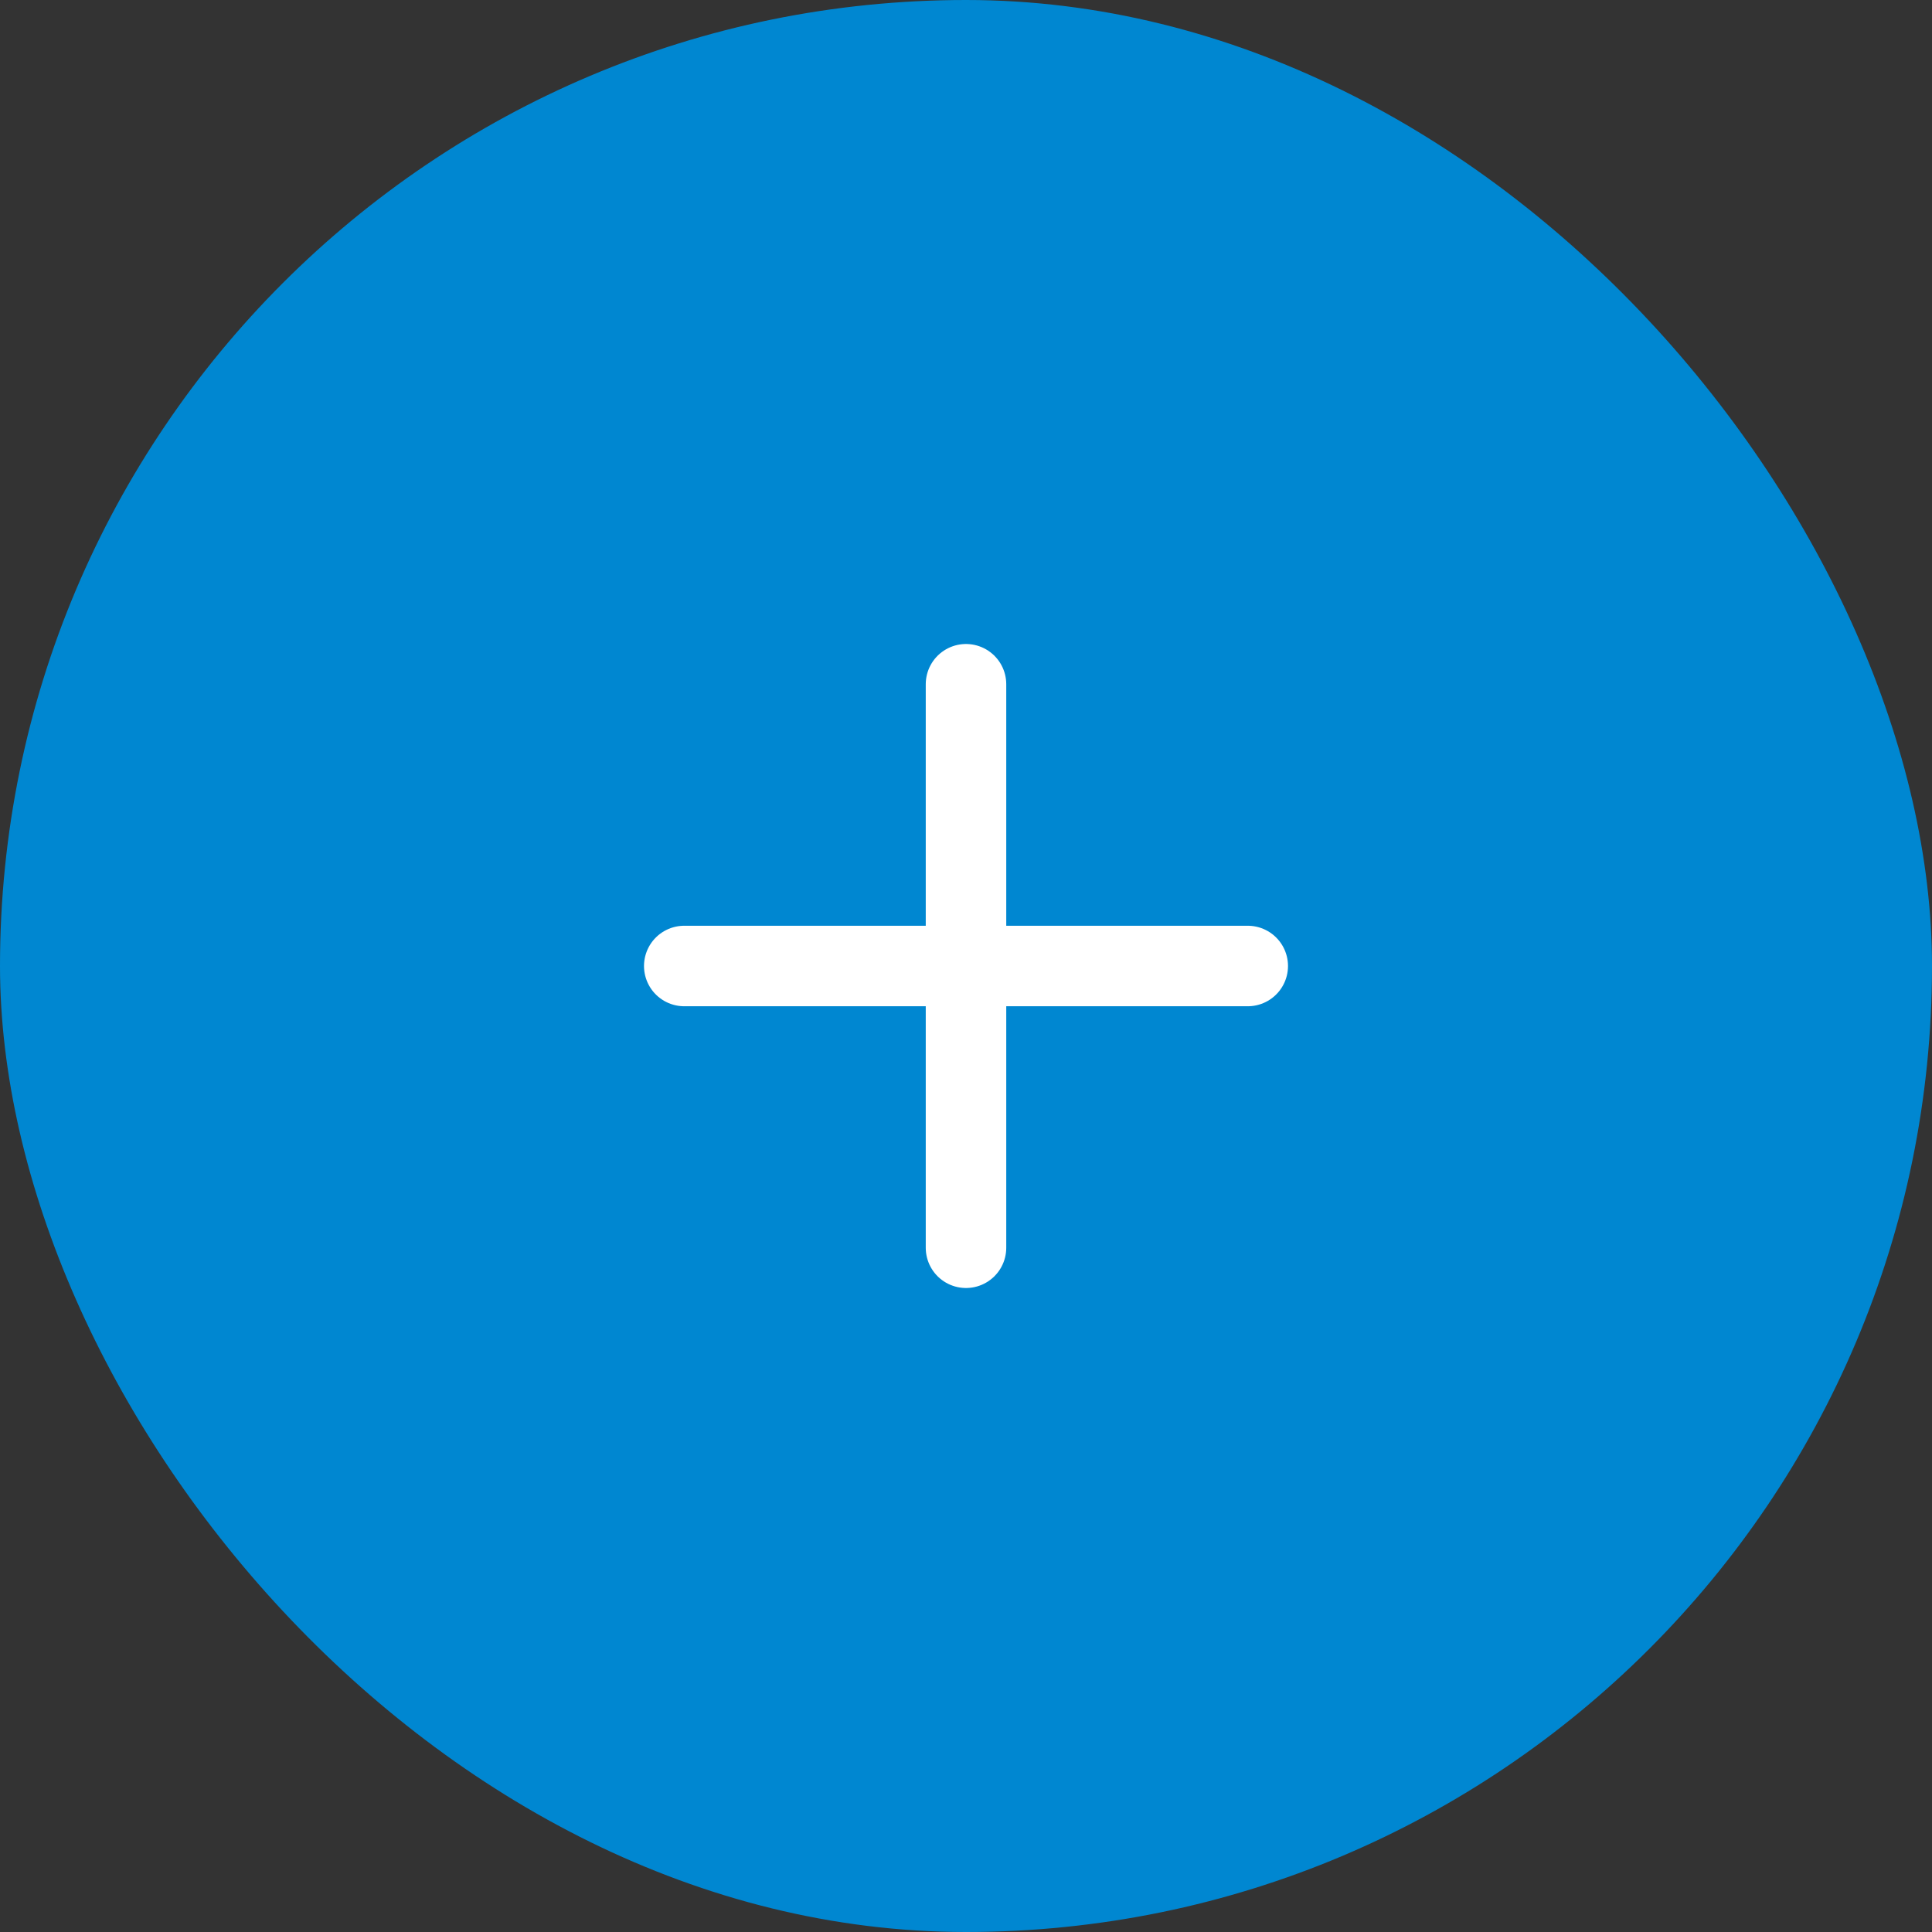 <svg width="48" height="48" viewBox="0 0 48 48" fill="none" xmlns="http://www.w3.org/2000/svg">
<rect x="0" y="0" width="48" height="48" fill="#333333" stroke="none"/>
<rect width="48" height="48" rx="24" fill="#0087D1"/>
<path d="M24 17V31M17 24H31" stroke="white" stroke-width="2" stroke-linecap="round" stroke-linejoin="round"/>
</svg>
